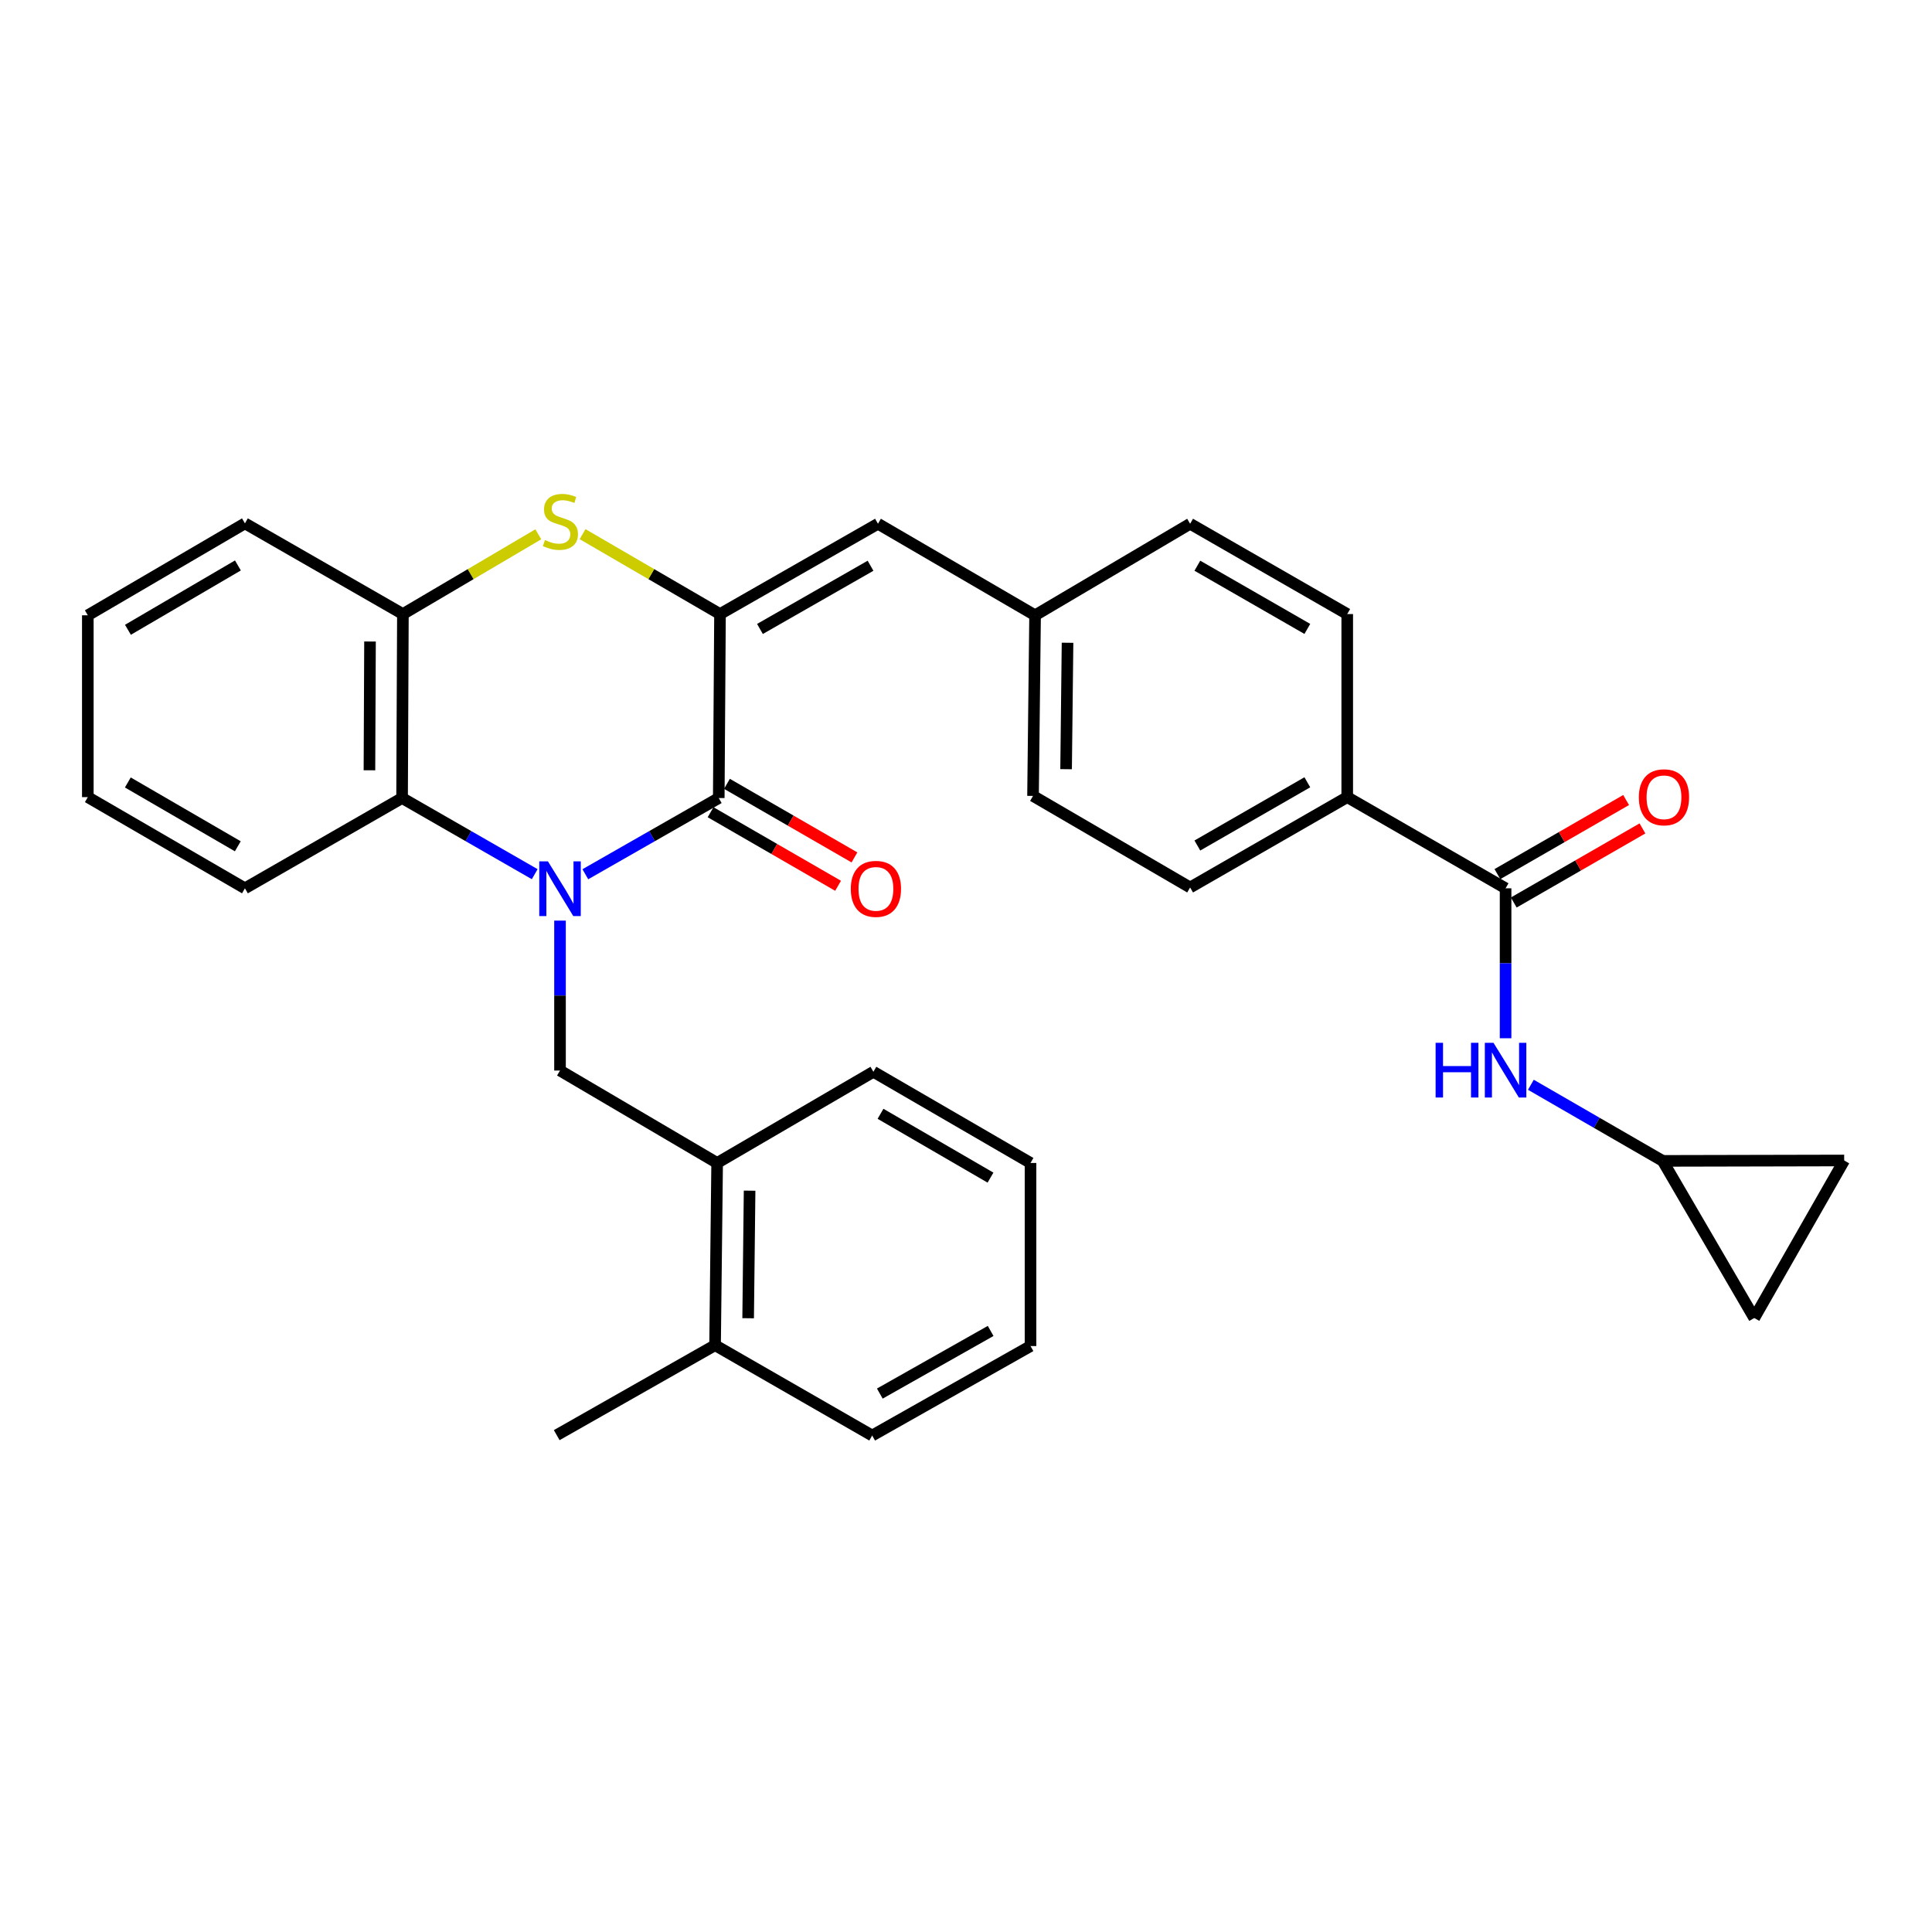 <?xml version='1.0' encoding='iso-8859-1'?>
<svg version='1.1' baseProfile='full'
              xmlns='http://www.w3.org/2000/svg'
                      xmlns:rdkit='http://www.rdkit.org/xml'
                      xmlns:xlink='http://www.w3.org/1999/xlink'
                  xml:space='preserve'
width='1000px' height='1000px' viewBox='0 0 1000 1000'>
<!-- END OF HEADER -->
<rect style='opacity:1.0;fill:#FFFFFF;stroke:none' width='1000' height='1000' x='0' y='0'> </rect>
<path class='bond-0' d='M 302.967,452.509 L 337.499,432.782' style='fill:none;fill-rule:evenodd;stroke:#0000FF;stroke-width:6px;stroke-linecap:butt;stroke-linejoin:miter;stroke-opacity:1' />
<path class='bond-0' d='M 337.499,432.782 L 372.03,413.056' style='fill:none;fill-rule:evenodd;stroke:#000000;stroke-width:6px;stroke-linecap:butt;stroke-linejoin:miter;stroke-opacity:1' />
<path class='bond-3' d='M 276.765,452.476 L 242.44,432.766' style='fill:none;fill-rule:evenodd;stroke:#0000FF;stroke-width:6px;stroke-linecap:butt;stroke-linejoin:miter;stroke-opacity:1' />
<path class='bond-3' d='M 242.44,432.766 L 208.116,413.056' style='fill:none;fill-rule:evenodd;stroke:#000000;stroke-width:6px;stroke-linecap:butt;stroke-linejoin:miter;stroke-opacity:1' />
<path class='bond-4' d='M 289.861,476.509 L 289.861,515.311' style='fill:none;fill-rule:evenodd;stroke:#0000FF;stroke-width:6px;stroke-linecap:butt;stroke-linejoin:miter;stroke-opacity:1' />
<path class='bond-4' d='M 289.861,515.311 L 289.861,554.112' style='fill:none;fill-rule:evenodd;stroke:#000000;stroke-width:6px;stroke-linecap:butt;stroke-linejoin:miter;stroke-opacity:1' />
<path class='bond-1' d='M 372.03,413.056 L 372.671,317.837' style='fill:none;fill-rule:evenodd;stroke:#000000;stroke-width:6px;stroke-linecap:butt;stroke-linejoin:miter;stroke-opacity:1' />
<path class='bond-12' d='M 367.792,420.4 L 400.788,439.442' style='fill:none;fill-rule:evenodd;stroke:#000000;stroke-width:6px;stroke-linecap:butt;stroke-linejoin:miter;stroke-opacity:1' />
<path class='bond-12' d='M 400.788,439.442 L 433.784,458.484' style='fill:none;fill-rule:evenodd;stroke:#FF0000;stroke-width:6px;stroke-linecap:butt;stroke-linejoin:miter;stroke-opacity:1' />
<path class='bond-12' d='M 376.269,405.711 L 409.265,424.753' style='fill:none;fill-rule:evenodd;stroke:#000000;stroke-width:6px;stroke-linecap:butt;stroke-linejoin:miter;stroke-opacity:1' />
<path class='bond-12' d='M 409.265,424.753 L 442.261,443.794' style='fill:none;fill-rule:evenodd;stroke:#FF0000;stroke-width:6px;stroke-linecap:butt;stroke-linejoin:miter;stroke-opacity:1' />
<path class='bond-7' d='M 372.671,317.837 L 454.435,271.094' style='fill:none;fill-rule:evenodd;stroke:#000000;stroke-width:6px;stroke-linecap:butt;stroke-linejoin:miter;stroke-opacity:1' />
<path class='bond-7' d='M 393.353,325.549 L 450.588,292.829' style='fill:none;fill-rule:evenodd;stroke:#000000;stroke-width:6px;stroke-linecap:butt;stroke-linejoin:miter;stroke-opacity:1' />
<path class='bond-31' d='M 372.671,317.837 L 337.104,297.159' style='fill:none;fill-rule:evenodd;stroke:#000000;stroke-width:6px;stroke-linecap:butt;stroke-linejoin:miter;stroke-opacity:1' />
<path class='bond-31' d='M 337.104,297.159 L 301.537,276.481' style='fill:none;fill-rule:evenodd;stroke:#CCCC00;stroke-width:6px;stroke-linecap:butt;stroke-linejoin:miter;stroke-opacity:1' />
<path class='bond-2' d='M 278.623,276.555 L 243.581,297.196' style='fill:none;fill-rule:evenodd;stroke:#CCCC00;stroke-width:6px;stroke-linecap:butt;stroke-linejoin:miter;stroke-opacity:1' />
<path class='bond-2' d='M 243.581,297.196 L 208.54,317.837' style='fill:none;fill-rule:evenodd;stroke:#000000;stroke-width:6px;stroke-linecap:butt;stroke-linejoin:miter;stroke-opacity:1' />
<path class='bond-5' d='M 208.116,413.056 L 208.54,317.837' style='fill:none;fill-rule:evenodd;stroke:#000000;stroke-width:6px;stroke-linecap:butt;stroke-linejoin:miter;stroke-opacity:1' />
<path class='bond-5' d='M 191.22,398.697 L 191.517,332.044' style='fill:none;fill-rule:evenodd;stroke:#000000;stroke-width:6px;stroke-linecap:butt;stroke-linejoin:miter;stroke-opacity:1' />
<path class='bond-22' d='M 208.116,413.056 L 126.776,459.789' style='fill:none;fill-rule:evenodd;stroke:#000000;stroke-width:6px;stroke-linecap:butt;stroke-linejoin:miter;stroke-opacity:1' />
<path class='bond-10' d='M 289.861,554.112 L 371.192,601.948' style='fill:none;fill-rule:evenodd;stroke:#000000;stroke-width:6px;stroke-linecap:butt;stroke-linejoin:miter;stroke-opacity:1' />
<path class='bond-23' d='M 208.54,317.837 L 126.776,270.896' style='fill:none;fill-rule:evenodd;stroke:#000000;stroke-width:6px;stroke-linecap:butt;stroke-linejoin:miter;stroke-opacity:1' />
<path class='bond-6' d='M 779.287,459.789 L 697.325,412.594' style='fill:none;fill-rule:evenodd;stroke:#000000;stroke-width:6px;stroke-linecap:butt;stroke-linejoin:miter;stroke-opacity:1' />
<path class='bond-8' d='M 779.287,459.789 L 779.287,498.595' style='fill:none;fill-rule:evenodd;stroke:#000000;stroke-width:6px;stroke-linecap:butt;stroke-linejoin:miter;stroke-opacity:1' />
<path class='bond-8' d='M 779.287,498.595 L 779.287,537.401' style='fill:none;fill-rule:evenodd;stroke:#0000FF;stroke-width:6px;stroke-linecap:butt;stroke-linejoin:miter;stroke-opacity:1' />
<path class='bond-15' d='M 783.518,467.138 L 816.826,447.963' style='fill:none;fill-rule:evenodd;stroke:#000000;stroke-width:6px;stroke-linecap:butt;stroke-linejoin:miter;stroke-opacity:1' />
<path class='bond-15' d='M 816.826,447.963 L 850.133,428.788' style='fill:none;fill-rule:evenodd;stroke:#FF0000;stroke-width:6px;stroke-linecap:butt;stroke-linejoin:miter;stroke-opacity:1' />
<path class='bond-15' d='M 775.056,452.44 L 808.364,433.265' style='fill:none;fill-rule:evenodd;stroke:#000000;stroke-width:6px;stroke-linecap:butt;stroke-linejoin:miter;stroke-opacity:1' />
<path class='bond-15' d='M 808.364,433.265 L 841.672,414.09' style='fill:none;fill-rule:evenodd;stroke:#FF0000;stroke-width:6px;stroke-linecap:butt;stroke-linejoin:miter;stroke-opacity:1' />
<path class='bond-17' d='M 454.435,271.094 L 535.756,318.478' style='fill:none;fill-rule:evenodd;stroke:#000000;stroke-width:6px;stroke-linecap:butt;stroke-linejoin:miter;stroke-opacity:1' />
<path class='bond-9' d='M 792.375,561.472 L 826.491,581.173' style='fill:none;fill-rule:evenodd;stroke:#0000FF;stroke-width:6px;stroke-linecap:butt;stroke-linejoin:miter;stroke-opacity:1' />
<path class='bond-9' d='M 826.491,581.173 L 860.608,600.874' style='fill:none;fill-rule:evenodd;stroke:#000000;stroke-width:6px;stroke-linecap:butt;stroke-linejoin:miter;stroke-opacity:1' />
<path class='bond-13' d='M 860.608,600.874 L 908.001,682.195' style='fill:none;fill-rule:evenodd;stroke:#000000;stroke-width:6px;stroke-linecap:butt;stroke-linejoin:miter;stroke-opacity:1' />
<path class='bond-14' d='M 860.608,600.874 L 954.545,600.666' style='fill:none;fill-rule:evenodd;stroke:#000000;stroke-width:6px;stroke-linecap:butt;stroke-linejoin:miter;stroke-opacity:1' />
<path class='bond-16' d='M 371.192,601.948 L 370.118,696.271' style='fill:none;fill-rule:evenodd;stroke:#000000;stroke-width:6px;stroke-linecap:butt;stroke-linejoin:miter;stroke-opacity:1' />
<path class='bond-16' d='M 387.989,616.289 L 387.237,682.316' style='fill:none;fill-rule:evenodd;stroke:#000000;stroke-width:6px;stroke-linecap:butt;stroke-linejoin:miter;stroke-opacity:1' />
<path class='bond-24' d='M 371.192,601.948 L 452.07,554.753' style='fill:none;fill-rule:evenodd;stroke:#000000;stroke-width:6px;stroke-linecap:butt;stroke-linejoin:miter;stroke-opacity:1' />
<path class='bond-11' d='M 697.325,412.594 L 616.004,459.355' style='fill:none;fill-rule:evenodd;stroke:#000000;stroke-width:6px;stroke-linecap:butt;stroke-linejoin:miter;stroke-opacity:1' />
<path class='bond-11' d='M 676.673,404.906 L 619.748,437.639' style='fill:none;fill-rule:evenodd;stroke:#000000;stroke-width:6px;stroke-linecap:butt;stroke-linejoin:miter;stroke-opacity:1' />
<path class='bond-34' d='M 697.325,412.594 L 697.325,317.837' style='fill:none;fill-rule:evenodd;stroke:#000000;stroke-width:6px;stroke-linecap:butt;stroke-linejoin:miter;stroke-opacity:1' />
<path class='bond-35' d='M 908.001,682.195 L 954.545,600.666' style='fill:none;fill-rule:evenodd;stroke:#000000;stroke-width:6px;stroke-linecap:butt;stroke-linejoin:miter;stroke-opacity:1' />
<path class='bond-25' d='M 370.118,696.271 L 288.156,742.826' style='fill:none;fill-rule:evenodd;stroke:#000000;stroke-width:6px;stroke-linecap:butt;stroke-linejoin:miter;stroke-opacity:1' />
<path class='bond-26' d='M 370.118,696.271 L 451.439,743.023' style='fill:none;fill-rule:evenodd;stroke:#000000;stroke-width:6px;stroke-linecap:butt;stroke-linejoin:miter;stroke-opacity:1' />
<path class='bond-20' d='M 535.756,318.478 L 616.004,271.094' style='fill:none;fill-rule:evenodd;stroke:#000000;stroke-width:6px;stroke-linecap:butt;stroke-linejoin:miter;stroke-opacity:1' />
<path class='bond-21' d='M 535.756,318.478 L 534.692,411.963' style='fill:none;fill-rule:evenodd;stroke:#000000;stroke-width:6px;stroke-linecap:butt;stroke-linejoin:miter;stroke-opacity:1' />
<path class='bond-21' d='M 552.555,332.693 L 551.81,398.133' style='fill:none;fill-rule:evenodd;stroke:#000000;stroke-width:6px;stroke-linecap:butt;stroke-linejoin:miter;stroke-opacity:1' />
<path class='bond-18' d='M 697.325,317.837 L 616.004,271.094' style='fill:none;fill-rule:evenodd;stroke:#000000;stroke-width:6px;stroke-linecap:butt;stroke-linejoin:miter;stroke-opacity:1' />
<path class='bond-18' d='M 676.675,325.529 L 619.75,292.809' style='fill:none;fill-rule:evenodd;stroke:#000000;stroke-width:6px;stroke-linecap:butt;stroke-linejoin:miter;stroke-opacity:1' />
<path class='bond-19' d='M 616.004,459.355 L 534.692,411.963' style='fill:none;fill-rule:evenodd;stroke:#000000;stroke-width:6px;stroke-linecap:butt;stroke-linejoin:miter;stroke-opacity:1' />
<path class='bond-27' d='M 126.776,459.789 L 45.455,412.594' style='fill:none;fill-rule:evenodd;stroke:#000000;stroke-width:6px;stroke-linecap:butt;stroke-linejoin:miter;stroke-opacity:1' />
<path class='bond-27' d='M 123.09,438.041 L 66.165,405.005' style='fill:none;fill-rule:evenodd;stroke:#000000;stroke-width:6px;stroke-linecap:butt;stroke-linejoin:miter;stroke-opacity:1' />
<path class='bond-32' d='M 126.776,270.896 L 45.455,318.478' style='fill:none;fill-rule:evenodd;stroke:#000000;stroke-width:6px;stroke-linecap:butt;stroke-linejoin:miter;stroke-opacity:1' />
<path class='bond-32' d='M 123.142,292.672 L 66.218,325.978' style='fill:none;fill-rule:evenodd;stroke:#000000;stroke-width:6px;stroke-linecap:butt;stroke-linejoin:miter;stroke-opacity:1' />
<path class='bond-29' d='M 452.07,554.753 L 533.392,601.948' style='fill:none;fill-rule:evenodd;stroke:#000000;stroke-width:6px;stroke-linecap:butt;stroke-linejoin:miter;stroke-opacity:1' />
<path class='bond-29' d='M 455.756,576.501 L 512.681,609.537' style='fill:none;fill-rule:evenodd;stroke:#000000;stroke-width:6px;stroke-linecap:butt;stroke-linejoin:miter;stroke-opacity:1' />
<path class='bond-33' d='M 451.439,743.023 L 533.392,696.714' style='fill:none;fill-rule:evenodd;stroke:#000000;stroke-width:6px;stroke-linecap:butt;stroke-linejoin:miter;stroke-opacity:1' />
<path class='bond-33' d='M 455.388,721.312 L 512.755,688.895' style='fill:none;fill-rule:evenodd;stroke:#000000;stroke-width:6px;stroke-linecap:butt;stroke-linejoin:miter;stroke-opacity:1' />
<path class='bond-28' d='M 45.455,412.594 L 45.455,318.478' style='fill:none;fill-rule:evenodd;stroke:#000000;stroke-width:6px;stroke-linecap:butt;stroke-linejoin:miter;stroke-opacity:1' />
<path class='bond-30' d='M 533.392,601.948 L 533.392,696.714' style='fill:none;fill-rule:evenodd;stroke:#000000;stroke-width:6px;stroke-linecap:butt;stroke-linejoin:miter;stroke-opacity:1' />
<path  class='atom-0' d='M 283.601 445.836
L 292.881 460.836
Q 293.801 462.316, 295.281 464.996
Q 296.761 467.676, 296.841 467.836
L 296.841 445.836
L 300.601 445.836
L 300.601 474.156
L 296.721 474.156
L 286.761 457.756
Q 285.601 455.836, 284.361 453.636
Q 283.161 451.436, 282.801 450.756
L 282.801 474.156
L 279.121 474.156
L 279.121 445.836
L 283.601 445.836
' fill='#0000FF'/>
<path  class='atom-3' d='M 282.068 279.533
Q 282.388 279.653, 283.708 280.213
Q 285.028 280.773, 286.468 281.133
Q 287.948 281.453, 289.388 281.453
Q 292.068 281.453, 293.628 280.173
Q 295.188 278.853, 295.188 276.573
Q 295.188 275.013, 294.388 274.053
Q 293.628 273.093, 292.428 272.573
Q 291.228 272.053, 289.228 271.453
Q 286.708 270.693, 285.188 269.973
Q 283.708 269.253, 282.628 267.733
Q 281.588 266.213, 281.588 263.653
Q 281.588 260.093, 283.988 257.893
Q 286.428 255.693, 291.228 255.693
Q 294.508 255.693, 298.228 257.253
L 297.308 260.333
Q 293.908 258.933, 291.348 258.933
Q 288.588 258.933, 287.068 260.093
Q 285.548 261.213, 285.588 263.173
Q 285.588 264.693, 286.348 265.613
Q 287.148 266.533, 288.268 267.053
Q 289.428 267.573, 291.348 268.173
Q 293.908 268.973, 295.428 269.773
Q 296.948 270.573, 298.028 272.213
Q 299.148 273.813, 299.148 276.573
Q 299.148 280.493, 296.508 282.613
Q 293.908 284.693, 289.548 284.693
Q 287.028 284.693, 285.108 284.133
Q 283.228 283.613, 280.988 282.693
L 282.068 279.533
' fill='#CCCC00'/>
<path  class='atom-9' d='M 743.067 539.754
L 746.907 539.754
L 746.907 551.794
L 761.387 551.794
L 761.387 539.754
L 765.227 539.754
L 765.227 568.074
L 761.387 568.074
L 761.387 554.994
L 746.907 554.994
L 746.907 568.074
L 743.067 568.074
L 743.067 539.754
' fill='#0000FF'/>
<path  class='atom-9' d='M 773.027 539.754
L 782.307 554.754
Q 783.227 556.234, 784.707 558.914
Q 786.187 561.594, 786.267 561.754
L 786.267 539.754
L 790.027 539.754
L 790.027 568.074
L 786.147 568.074
L 776.187 551.674
Q 775.027 549.754, 773.787 547.554
Q 772.587 545.354, 772.227 544.674
L 772.227 568.074
L 768.547 568.074
L 768.547 539.754
L 773.027 539.754
' fill='#0000FF'/>
<path  class='atom-13' d='M 440.371 460.076
Q 440.371 453.276, 443.731 449.476
Q 447.091 445.676, 453.371 445.676
Q 459.651 445.676, 463.011 449.476
Q 466.371 453.276, 466.371 460.076
Q 466.371 466.956, 462.971 470.876
Q 459.571 474.756, 453.371 474.756
Q 447.131 474.756, 443.731 470.876
Q 440.371 466.996, 440.371 460.076
M 453.371 471.556
Q 457.691 471.556, 460.011 468.676
Q 462.371 465.756, 462.371 460.076
Q 462.371 454.516, 460.011 451.716
Q 457.691 448.876, 453.371 448.876
Q 449.051 448.876, 446.691 451.676
Q 444.371 454.476, 444.371 460.076
Q 444.371 465.796, 446.691 468.676
Q 449.051 471.556, 453.371 471.556
' fill='#FF0000'/>
<path  class='atom-16' d='M 848.268 412.674
Q 848.268 405.874, 851.628 402.074
Q 854.988 398.274, 861.268 398.274
Q 867.548 398.274, 870.908 402.074
Q 874.268 405.874, 874.268 412.674
Q 874.268 419.554, 870.868 423.474
Q 867.468 427.354, 861.268 427.354
Q 855.028 427.354, 851.628 423.474
Q 848.268 419.594, 848.268 412.674
M 861.268 424.154
Q 865.588 424.154, 867.908 421.274
Q 870.268 418.354, 870.268 412.674
Q 870.268 407.114, 867.908 404.314
Q 865.588 401.474, 861.268 401.474
Q 856.948 401.474, 854.588 404.274
Q 852.268 407.074, 852.268 412.674
Q 852.268 418.394, 854.588 421.274
Q 856.948 424.154, 861.268 424.154
' fill='#FF0000'/>
</svg>
